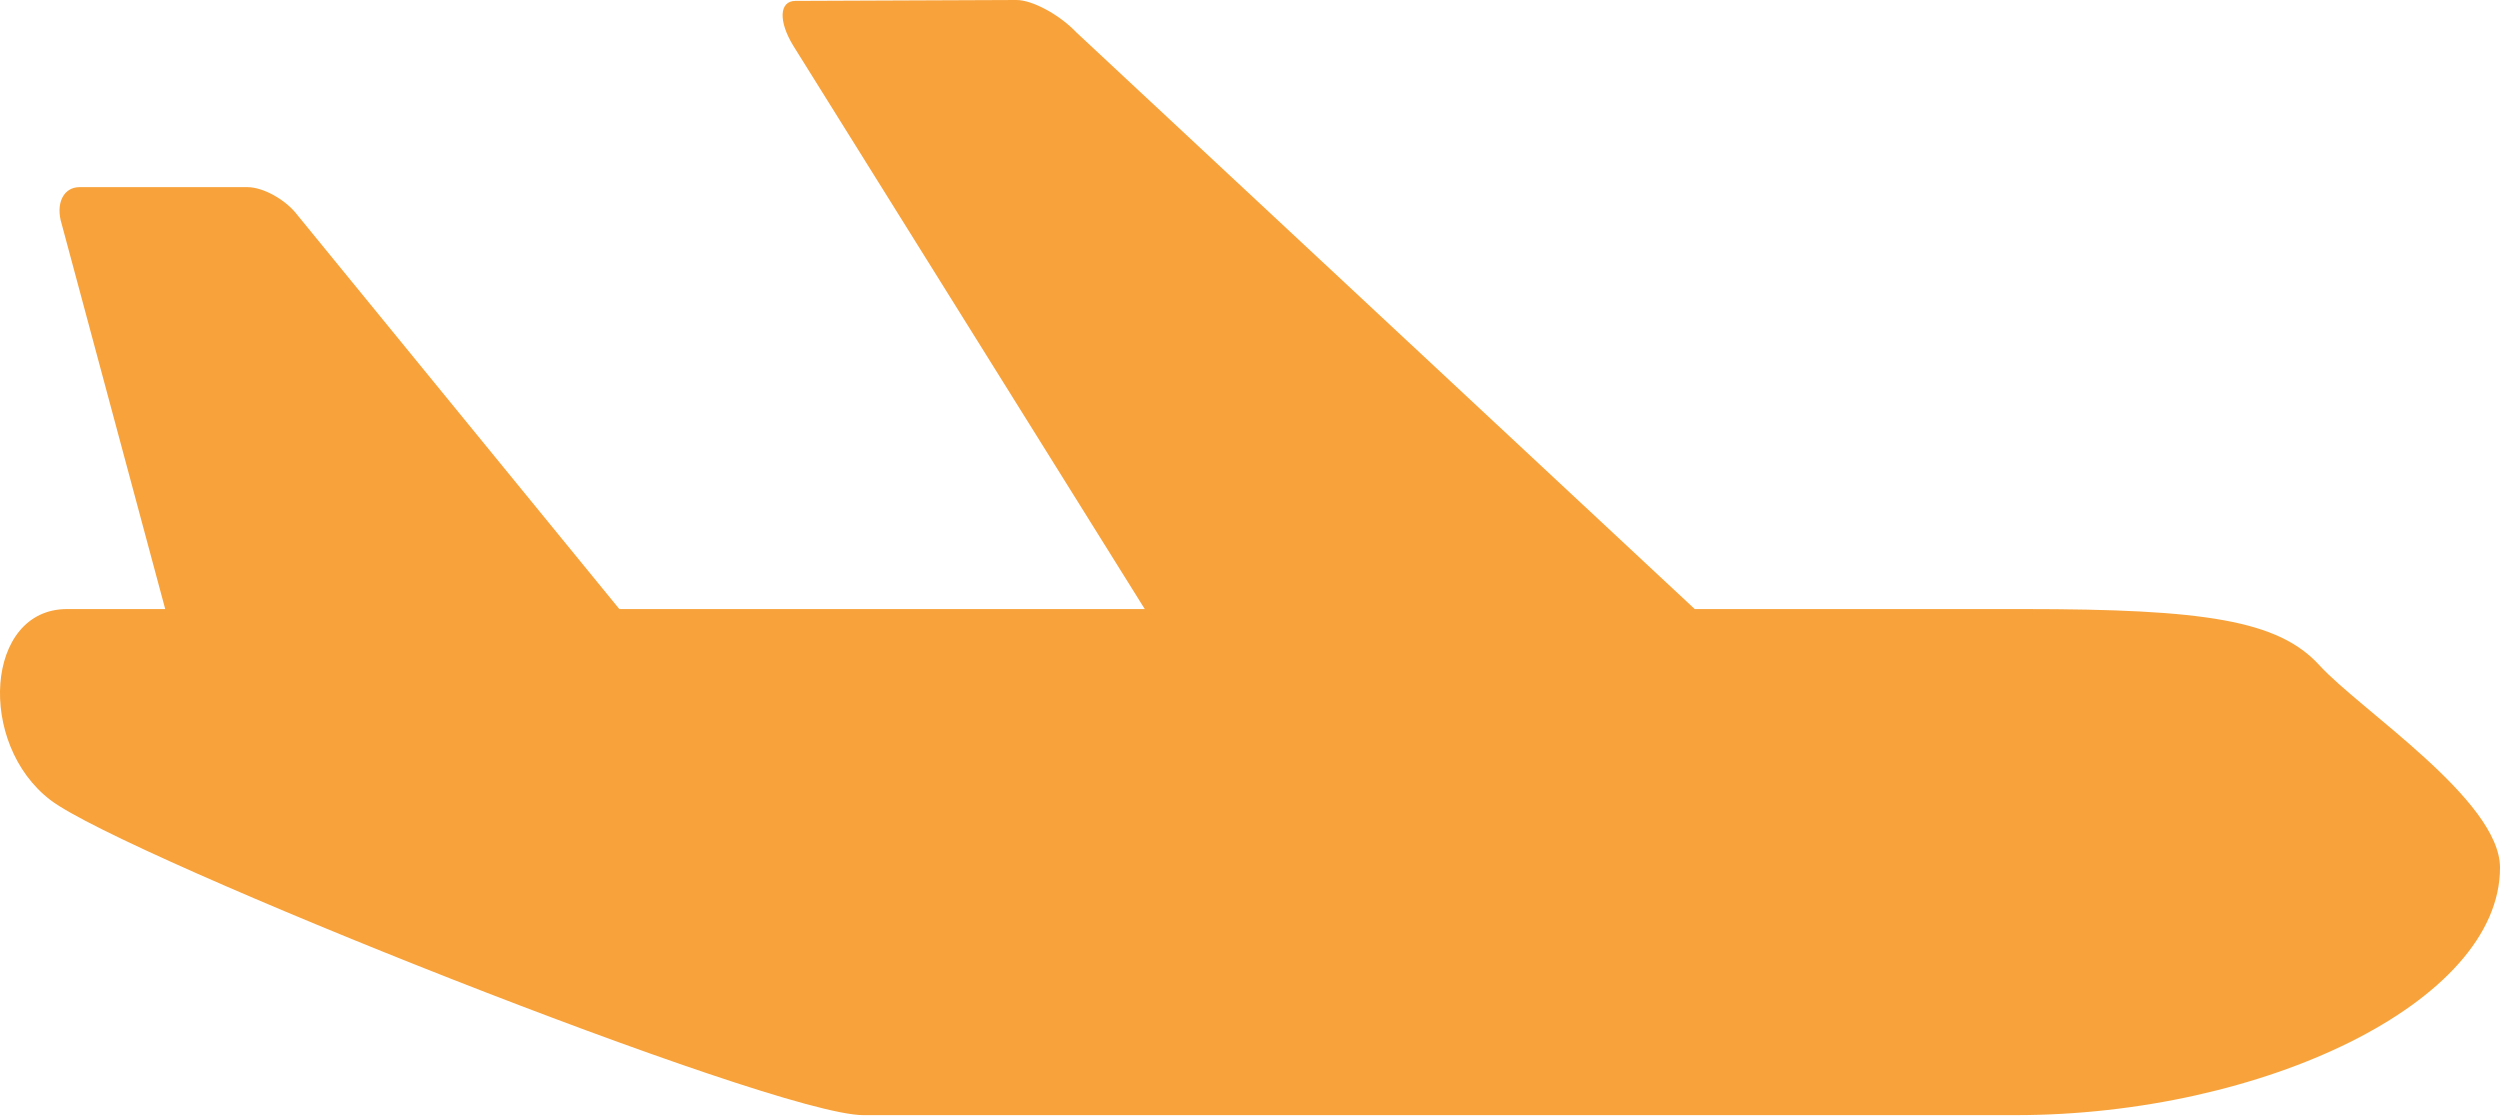 <svg width="22.4" height="10" viewBox="0 0 56 25" fill="none" xmlns="http://www.w3.org/2000/svg">
<path d="M51.955 14.902C51.035 13.894 49.379 13.643 45.334 13.643H37.962L24.113 0.728C23.733 0.328 23.126 0 22.767 0L17.817 0.02C17.455 0.022 17.433 0.473 17.768 1.022L25.643 13.643H13.873L6.665 4.821C6.405 4.476 5.899 4.192 5.54 4.192H1.782C1.42 4.192 1.24 4.561 1.382 5.018L3.701 13.643H1.502C-0.337 13.643 -0.52 16.666 1.134 17.924C2.789 19.183 17.319 24.979 19.337 24.979H45.151C50.668 24.979 56 22.458 56 19.436C56 17.926 52.874 15.909 51.955 14.902Z" fill="#F7A23A"/>
</svg>
